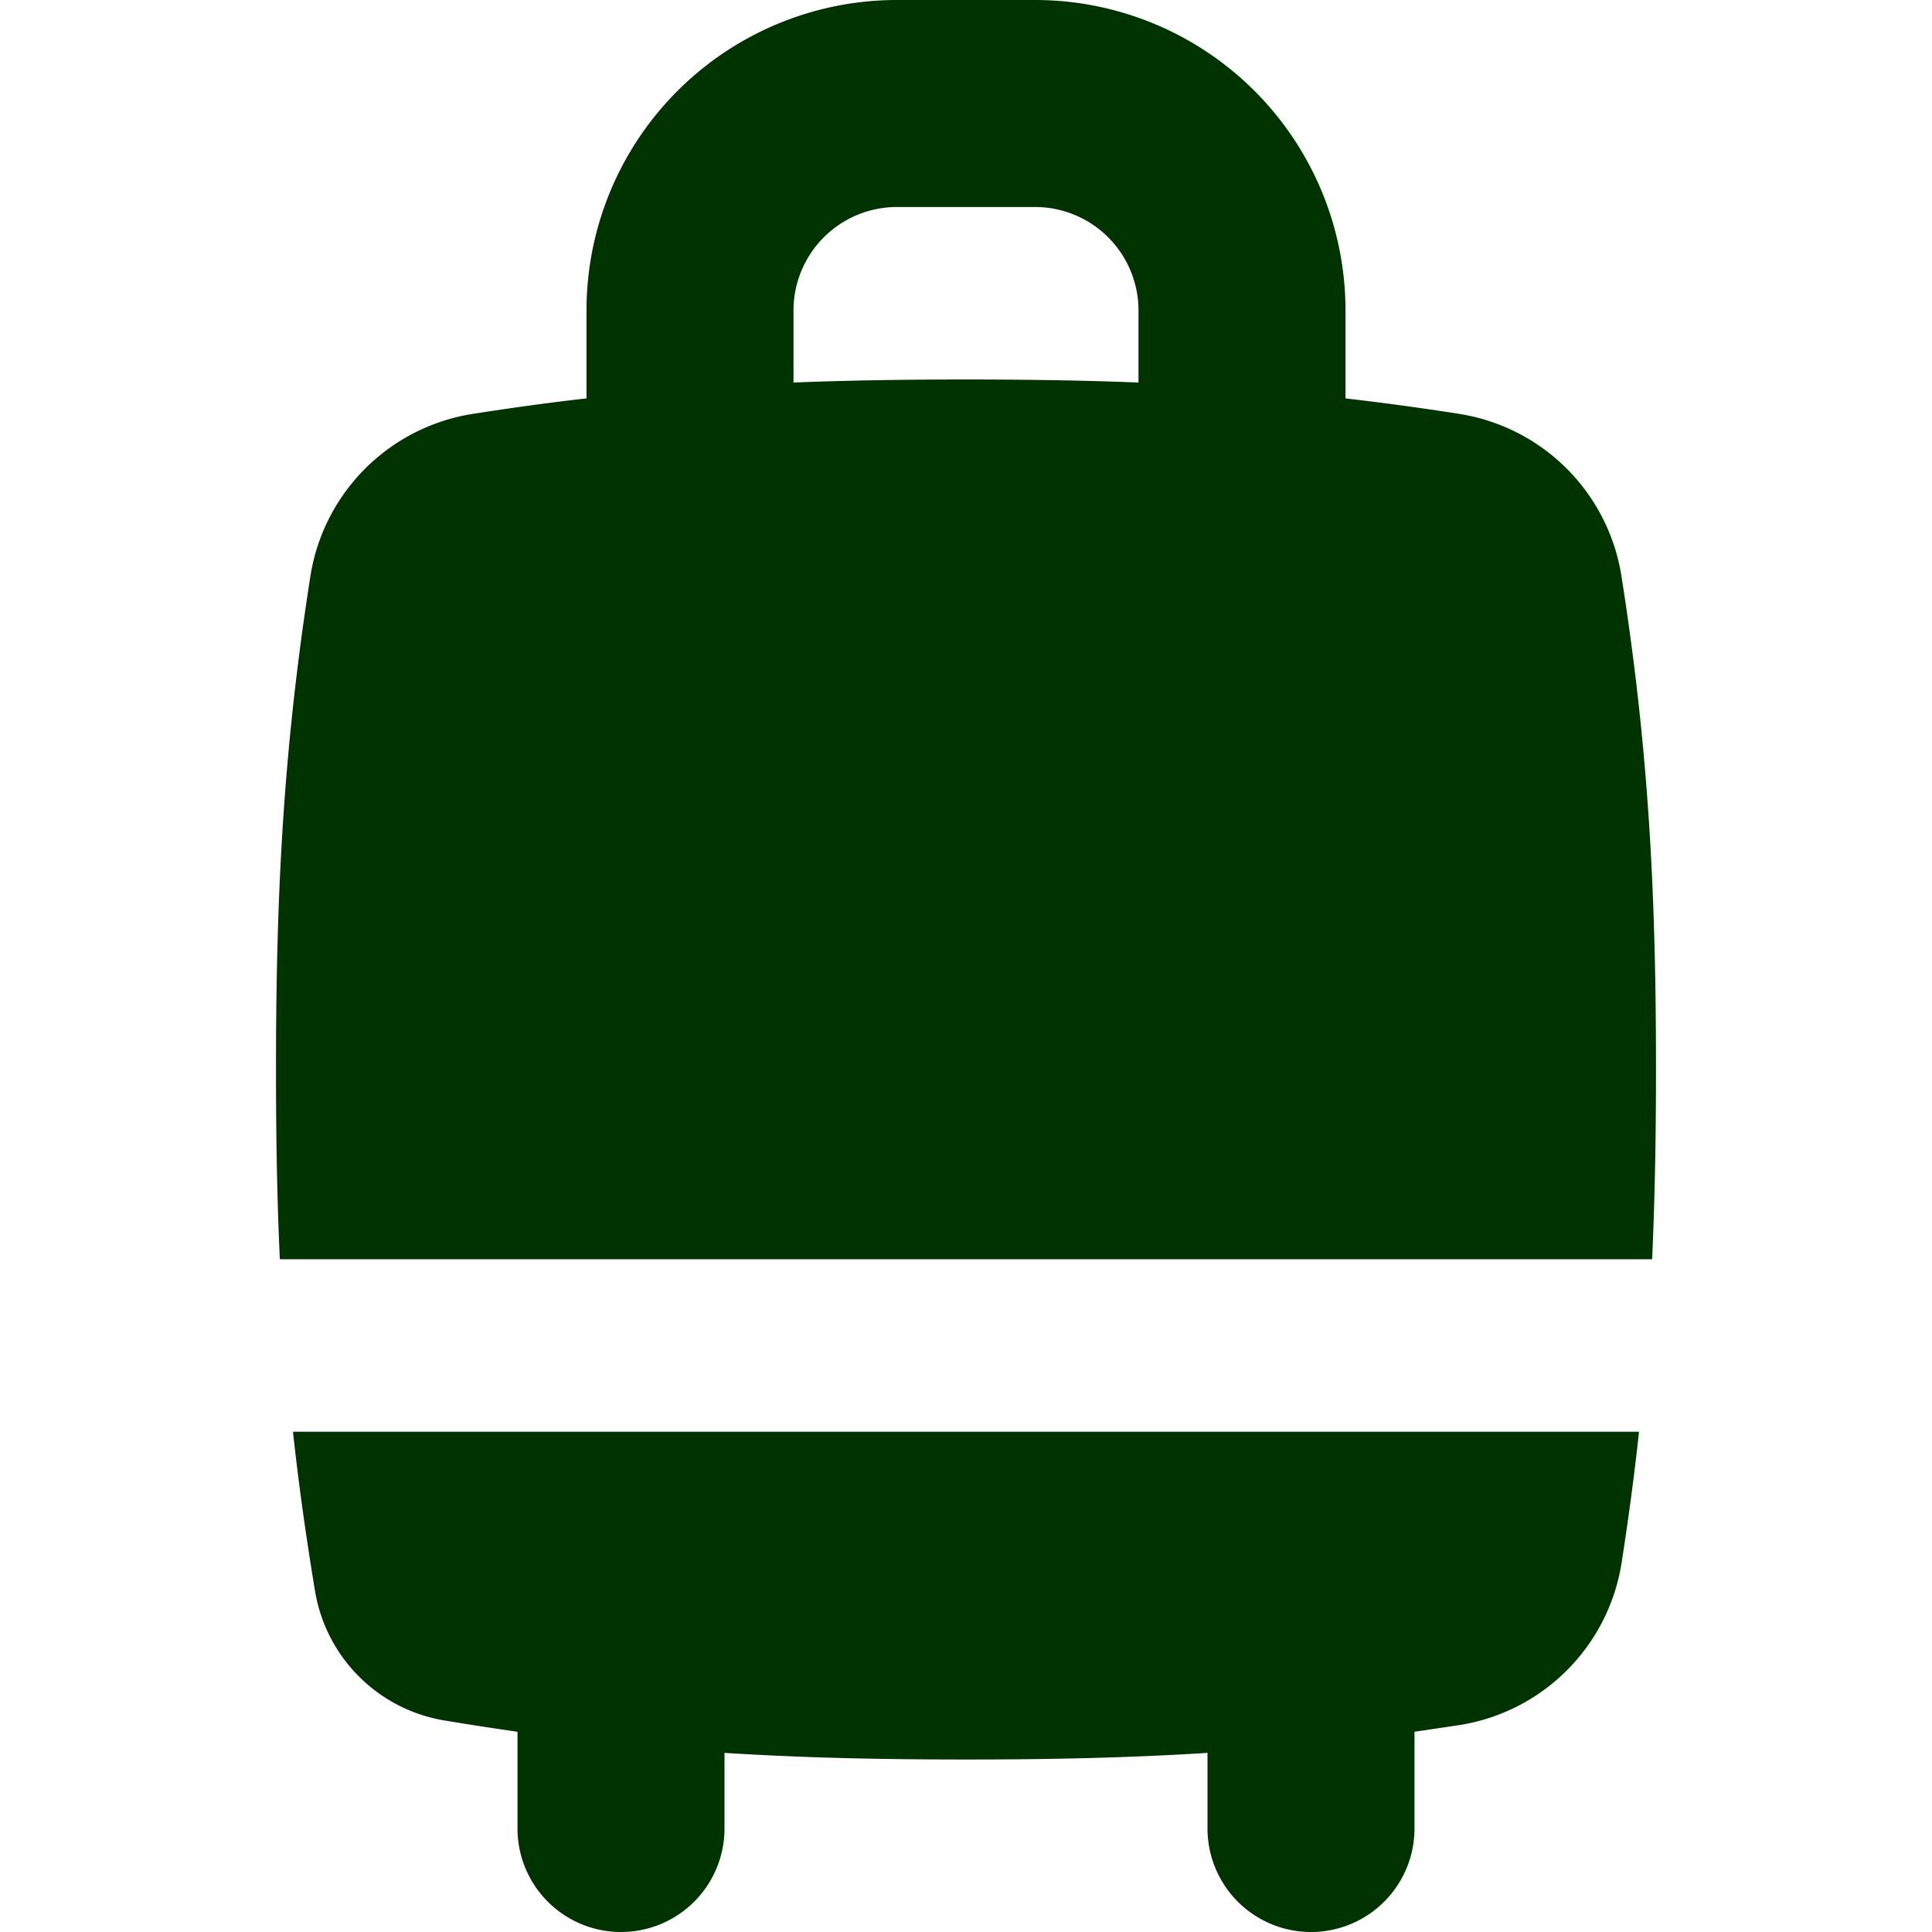 <svg xmlns="http://www.w3.org/2000/svg" fill="none" viewBox="0 0 14 14" height="14" width="14"><g id="suitcase-rolling"><path id="Subtract" fill="#003300" fill-rule="evenodd" d="M6.5 1.5a0.75 0.75 0 0 0 -0.75 0.75v0.522c0.405 -0.016 0.816 -0.022 1.25 -0.022 0.434 0 0.845 0.006 1.25 0.022V2.25a0.75 0.75 0 0 0 -0.75 -0.75h-1Zm-2.25 0.75v0.637c-0.267 0.03 -0.54 0.068 -0.823 0.112a1.413 1.413 0 0 0 -1.178 1.178C2.05 5.447 2 6.5 2 7.75c0 0.48 0.007 0.93 0.028 1.375h9.944c0.02 -0.445 0.028 -0.896 0.028 -1.375 0 -1.249 -0.05 -2.303 -0.25 -3.573a1.413 1.413 0 0 0 -1.177 -1.178 20.314 20.314 0 0 0 -0.823 -0.112V2.25A2.25 2.25 0 0 0 7.5 0h-1a2.25 2.25 0 0 0 -2.25 2.25Zm7.627 8.125H2.123c0.04 0.37 0.093 0.751 0.16 1.155 0.08 0.48 0.456 0.857 0.937 0.937 0.18 0.03 0.357 0.057 0.53 0.082v0.701a0.75 0.75 0 0 0 1.5 0v-0.548c0.569 0.036 1.136 0.048 1.75 0.048 0.614 0 1.181 -0.012 1.75 -0.048v0.548a0.75 0.75 0 0 0 1.5 0v-0.701l0.323 -0.048a1.413 1.413 0 0 0 1.178 -1.178c0.051 -0.328 0.093 -0.642 0.126 -0.948Z" clip-rule="evenodd" stroke-width="1"></path></g></svg>